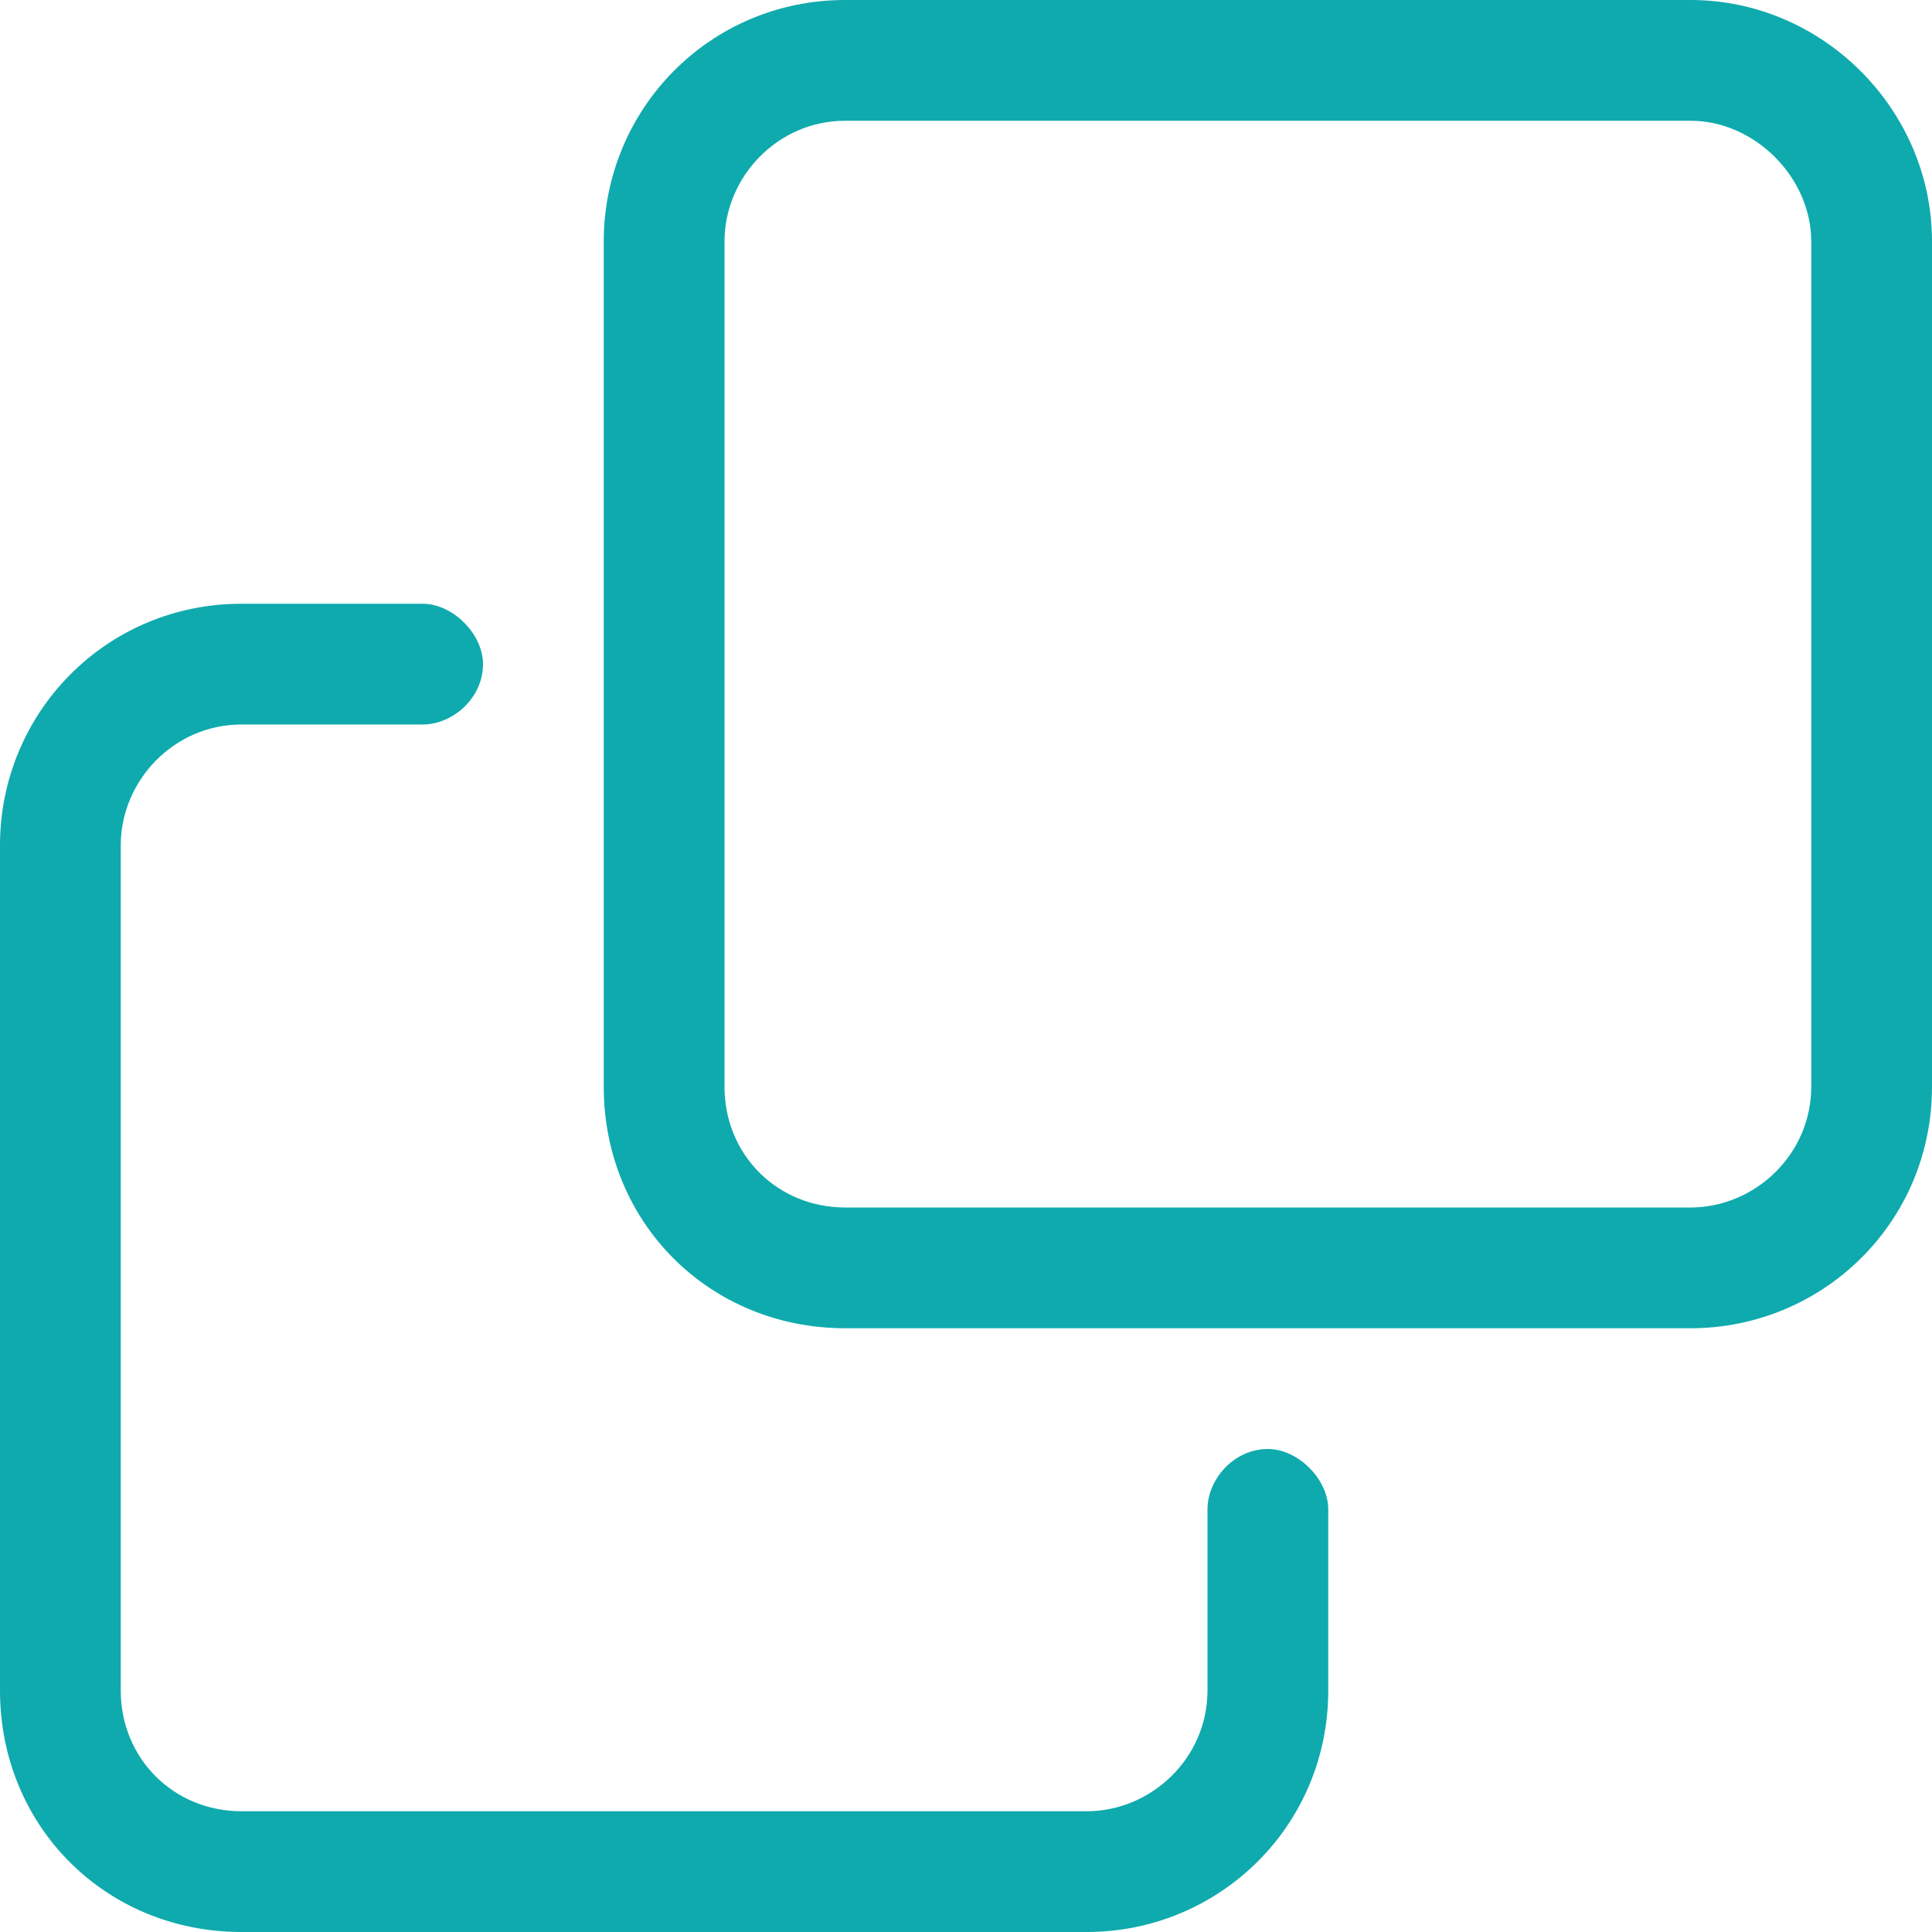 <?xml version="1.0" encoding="UTF-8"?> <svg xmlns="http://www.w3.org/2000/svg" width="48" height="48" viewBox="0 0 48 48" fill="none"><path d="M6 45H27C28.594 45 30 43.688 30 42V37.5C30 36.75 30.656 36 31.5 36C32.25 36 33 36.75 33 37.5V42C33 45.375 30.281 48 27 48H6C2.625 48 0 45.375 0 42V21C0 17.719 2.625 15 6 15H10.5C11.25 15 12 15.75 12 16.5C12 17.344 11.25 18 10.5 18H6C4.312 18 3 19.406 3 21V42C3 43.688 4.312 45 6 45ZM15 6C15 2.719 17.625 0 21 0H42C45.281 0 48 2.719 48 6V27C48 30.375 45.281 33 42 33H21C17.625 33 15 30.375 15 27V6ZM21 30H42C43.594 30 45 28.688 45 27V6C45 4.406 43.594 3 42 3H21C19.312 3 18 4.406 18 6V27C18 28.688 19.312 30 21 30Z" fill="#0FAAAD"></path></svg> 
